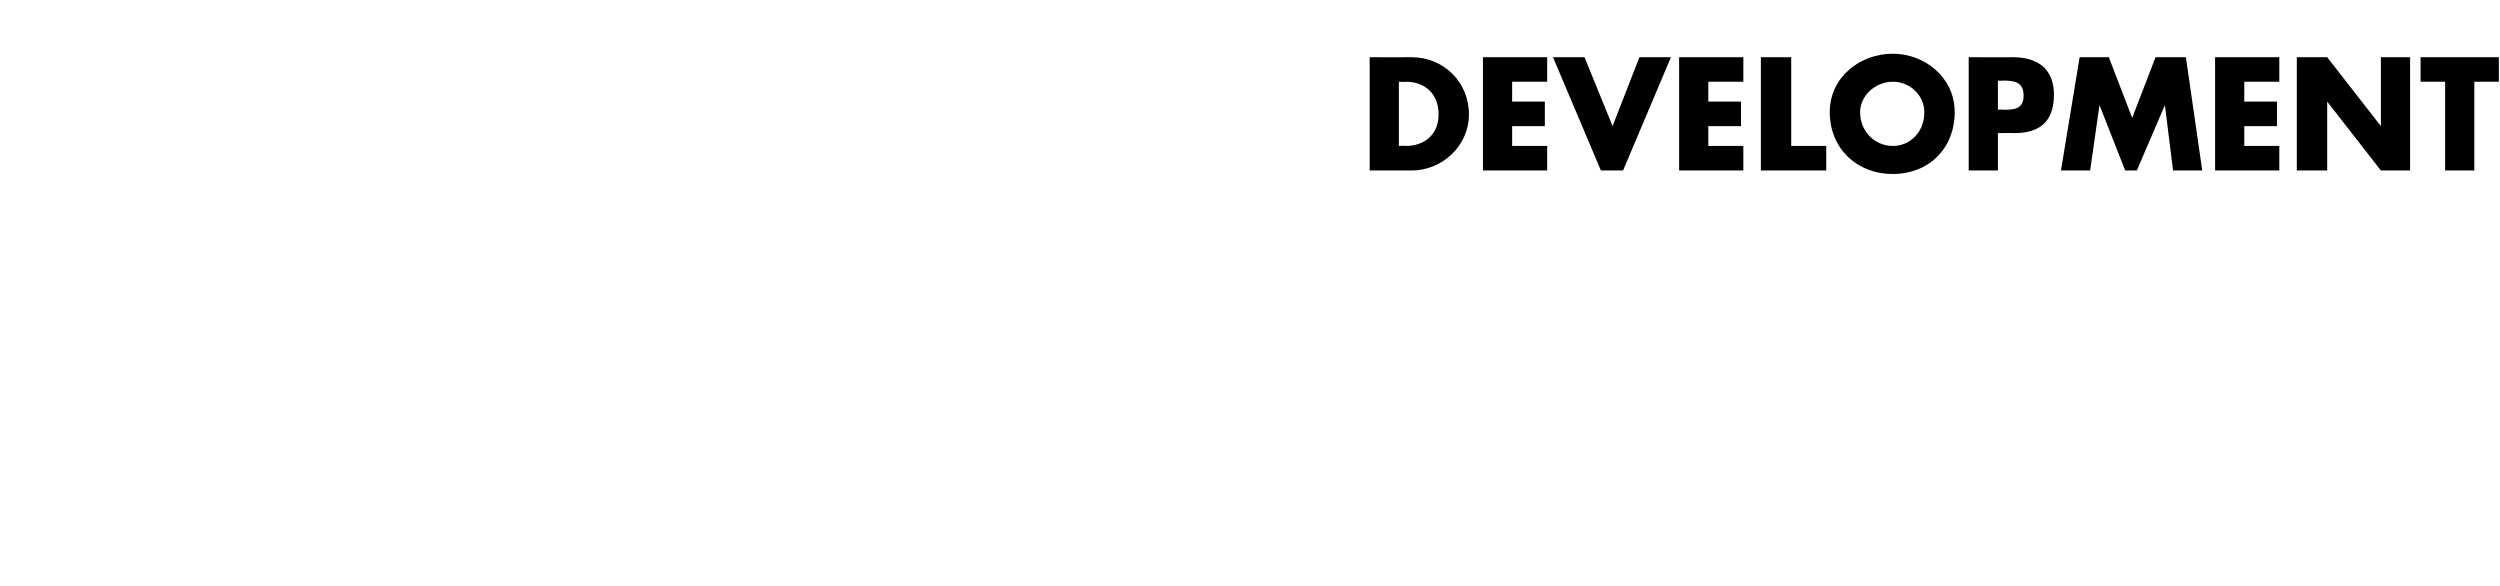 <?xml version="1.0" standalone="no"?><!DOCTYPE svg PUBLIC "-//W3C//DTD SVG 1.1//EN" "http://www.w3.org/Graphics/SVG/1.1/DTD/svg11.dtd"><svg xmlns="http://www.w3.org/2000/svg" version="1.1" width="214.1px" height="50.2px" viewBox="0 -4 214.1 50.2" style="top:-4px">  <desc>development</desc>  <defs/>  <g id="Polygon46869">    <path d="M 117.3 0.9 C 117.3 0.9 120.87 0.91 120.9 0.9 C 123.6 0.9 125.8 3 125.8 5.8 C 125.8 8.5 123.5 10.6 120.9 10.6 C 120.87 10.59 117.3 10.6 117.3 10.6 L 117.3 0.9 Z M 119.8 8.5 C 119.8 8.5 120.38 8.46 120.4 8.5 C 121.9 8.5 123.2 7.6 123.2 5.8 C 123.2 4 122 3 120.4 3 C 120.4 3.04 119.8 3 119.8 3 L 119.8 8.5 Z M 129.5 3 L 129.5 4.7 L 132.3 4.7 L 132.3 6.8 L 129.5 6.8 L 129.5 8.5 L 132.5 8.5 L 132.5 10.6 L 127 10.6 L 127 0.9 L 132.5 0.9 L 132.5 3 L 129.5 3 Z M 138.1 6.8 L 140.4 0.9 L 143.1 0.9 L 139 10.6 L 137.1 10.6 L 133 0.9 L 135.7 0.9 L 138.1 6.8 Z M 146.3 3 L 146.3 4.7 L 149.1 4.7 L 149.1 6.8 L 146.3 6.8 L 146.3 8.5 L 149.3 8.5 L 149.3 10.6 L 143.8 10.6 L 143.8 0.9 L 149.3 0.9 L 149.3 3 L 146.3 3 Z M 153.4 8.5 L 156.4 8.5 L 156.4 10.6 L 150.8 10.6 L 150.8 0.9 L 153.4 0.9 L 153.4 8.5 Z M 167.4 5.6 C 167.4 8.7 165.2 10.9 162.1 10.9 C 159 10.9 156.7 8.7 156.7 5.6 C 156.7 2.6 159.3 0.6 162.1 0.6 C 164.8 0.6 167.4 2.6 167.4 5.6 Z M 159.3 5.6 C 159.3 7.3 160.6 8.5 162.1 8.5 C 163.6 8.5 164.8 7.3 164.8 5.6 C 164.8 4.2 163.6 3 162.1 3 C 160.6 3 159.3 4.2 159.3 5.6 Z M 168.6 0.9 C 168.6 0.9 172.43 0.91 172.4 0.9 C 174.5 0.9 175.9 1.9 175.9 4.1 C 175.9 6.4 174.7 7.4 172.5 7.4 C 172.52 7.38 171.1 7.4 171.1 7.4 L 171.1 10.6 L 168.6 10.6 L 168.6 0.9 Z M 171.1 5.4 C 171.1 5.4 171.52 5.35 171.5 5.4 C 172.4 5.4 173.3 5.4 173.3 4.2 C 173.3 3 172.5 2.9 171.5 2.9 C 171.52 2.94 171.1 2.9 171.1 2.9 L 171.1 5.4 Z M 178.1 0.9 L 180.6 0.9 L 182.6 6.1 L 184.6 0.9 L 187.2 0.9 L 188.6 10.6 L 186.1 10.6 L 185.4 5 L 185.4 5 L 183 10.6 L 182 10.6 L 179.8 5 L 179.8 5 L 179 10.6 L 176.5 10.6 L 178.1 0.9 Z M 192.2 3 L 192.2 4.7 L 195 4.7 L 195 6.8 L 192.2 6.8 L 192.2 8.5 L 195.2 8.5 L 195.2 10.6 L 189.7 10.6 L 189.7 0.9 L 195.2 0.9 L 195.2 3 L 192.2 3 Z M 196.7 0.9 L 199.3 0.9 L 203.9 6.8 L 203.9 6.8 L 203.9 0.9 L 206.4 0.9 L 206.4 10.6 L 203.9 10.6 L 199.3 4.7 L 199.3 4.7 L 199.3 10.6 L 196.7 10.6 L 196.7 0.9 Z M 211.9 10.6 L 209.4 10.6 L 209.4 3 L 207.3 3 L 207.3 0.9 L 214 0.9 L 214 3 L 211.9 3 L 211.9 10.6 Z " stroke="none" fill="#000"/>  </g></svg>